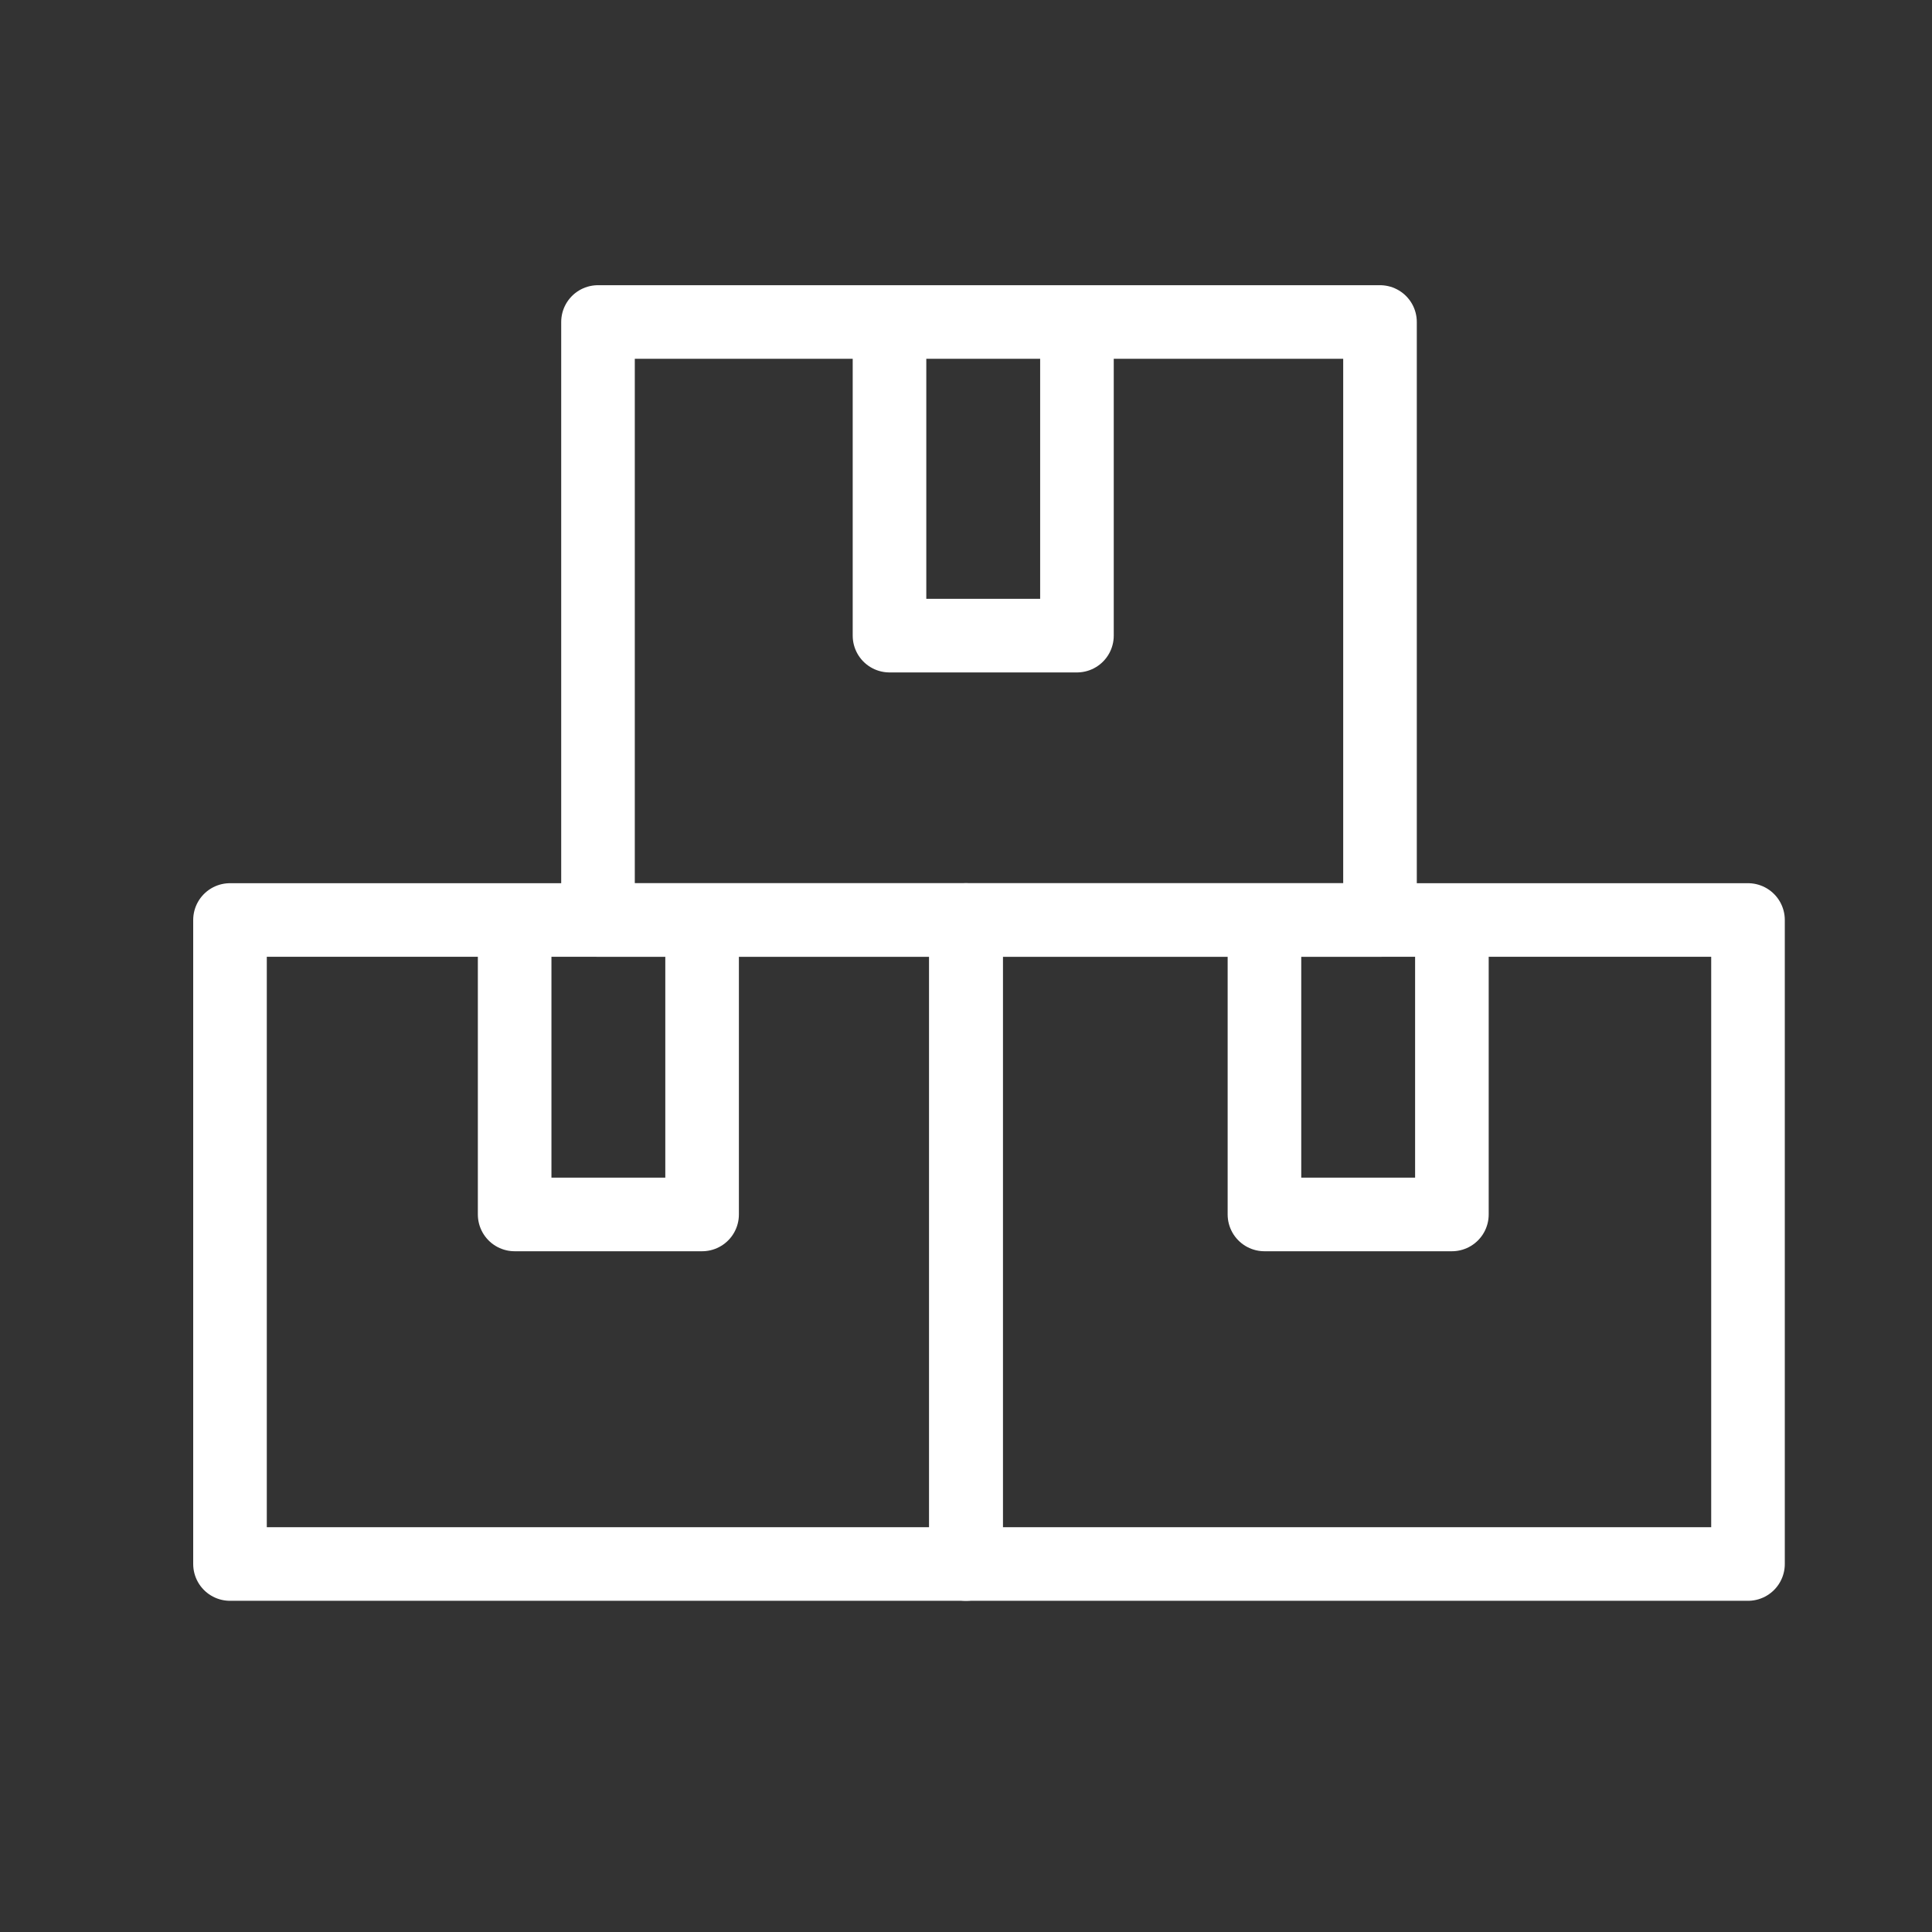 <svg width="42" height="42" viewBox="0 0 42 42" fill="none" xmlns="http://www.w3.org/2000/svg">
<rect x="0" y="0" width="42" height="42" fill="#333333" stroke="none"/>
<path d="M30 7H13V20H30V7Z" stroke="white" stroke-width="1.6" stroke-miterlimit="10" stroke-linecap="round" stroke-linejoin="round"/>
<path d="M38 20H21V34H38V20Z" stroke="white" stroke-width="1.6" stroke-miterlimit="10" stroke-linecap="round" stroke-linejoin="round"/>
<path d="M21 20H5V34H21V20Z" stroke="white" stroke-width="1.6" stroke-miterlimit="10" stroke-linecap="round" stroke-linejoin="round"/>
<path d="M15.263 20.289V26.401H11.188V20.289" stroke="white" stroke-width="1.6" stroke-miterlimit="10" stroke-linecap="round" stroke-linejoin="round"/>
<path d="M31.563 20.289V26.401H27.488V20.289" stroke="white" stroke-width="1.6" stroke-miterlimit="10" stroke-linecap="round" stroke-linejoin="round"/>
<path d="M23.412 7.706V13.818H19.337V7.706" stroke="white" stroke-width="1.6" stroke-miterlimit="10" stroke-linecap="round" stroke-linejoin="round"/>
</svg>
